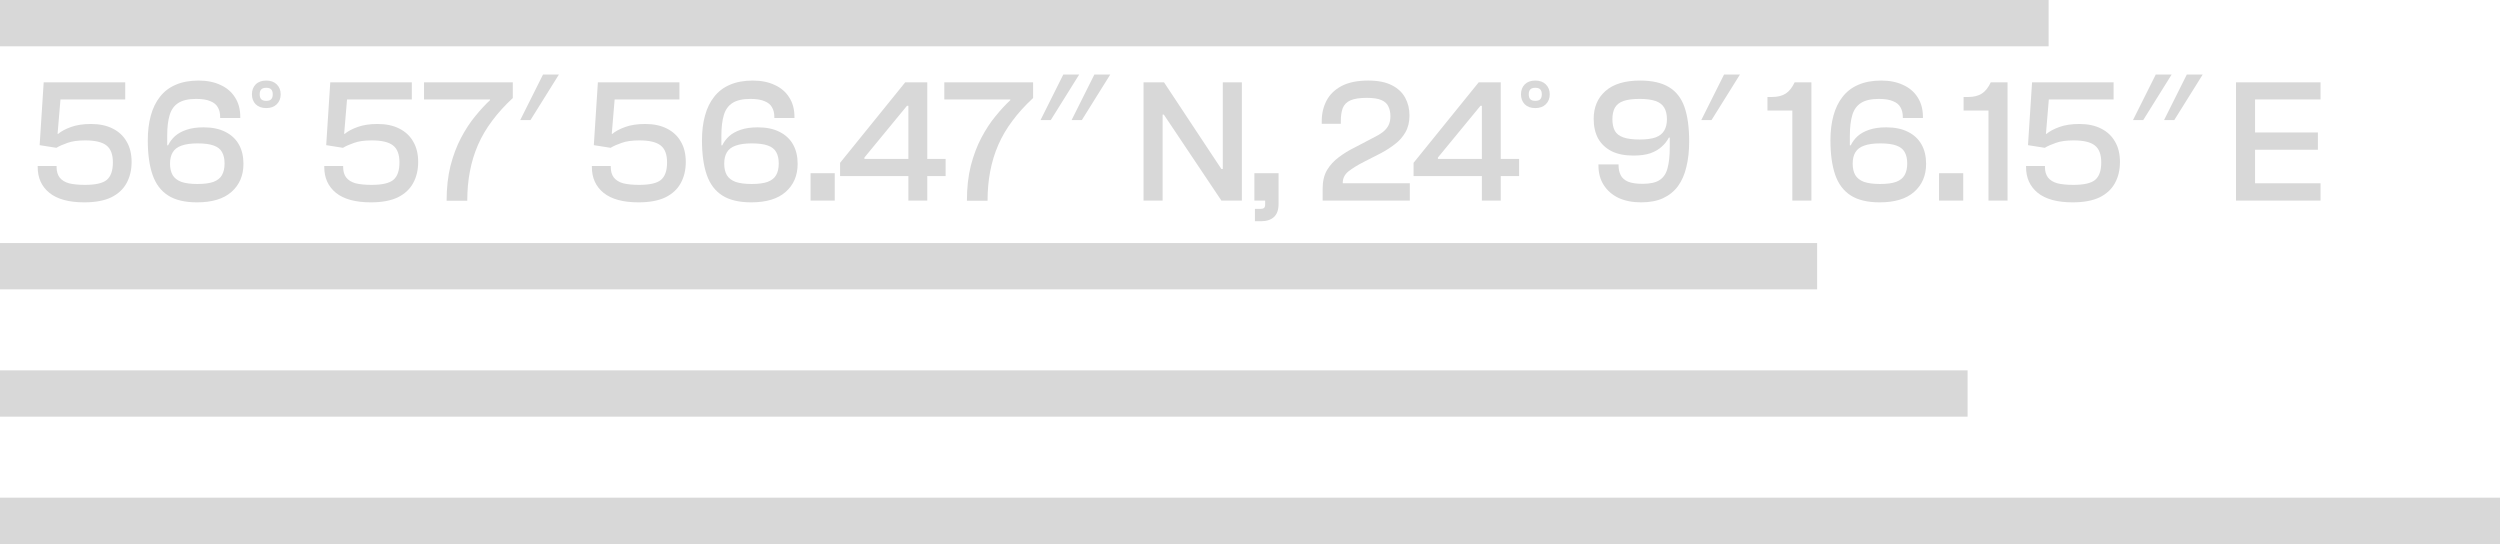 <svg width="216" height="47" viewBox="0 0 216 47" fill="none" xmlns="http://www.w3.org/2000/svg">
<path d="M177 4V7.62939e-06L2.18557e-07 0L0 4L177 4Z" fill="#D8D8D8"/>
<path d="M157 25V21L1.18021e-06 21L1.00536e-06 25L157 25Z" fill="#D8D8D8"/>
<path d="M216 47V43L2.14186e-06 43L1.96701e-06 47L216 47Z" fill="#D8D8D8"/>
<path d="M170 36V32L1.69198e-05 32L1.6745e-05 36L170 36Z" fill="#D8D8D8"/>
<path d="M7.283 17.483C5.951 17.483 4.944 17.208 4.263 16.659C3.592 16.11 3.257 15.368 3.257 14.433V14.341H4.889V14.433C4.889 14.799 4.975 15.099 5.148 15.332C5.331 15.566 5.6 15.734 5.956 15.836C6.322 15.927 6.785 15.973 7.344 15.973C8.249 15.973 8.874 15.831 9.22 15.546C9.575 15.251 9.753 14.748 9.753 14.036C9.753 13.345 9.57 12.857 9.204 12.572C8.838 12.277 8.223 12.13 7.359 12.13C6.729 12.13 6.22 12.201 5.834 12.344C5.448 12.476 5.127 12.618 4.873 12.771L4.553 12.542L4.584 11.52L5.026 11.566C5.29 11.342 5.661 11.144 6.139 10.971C6.617 10.798 7.191 10.712 7.862 10.712C8.594 10.712 9.22 10.844 9.738 11.108C10.267 11.373 10.668 11.749 10.943 12.237C11.227 12.715 11.37 13.299 11.37 13.991C11.37 14.692 11.222 15.307 10.928 15.836C10.643 16.354 10.201 16.761 9.601 17.056C9.001 17.34 8.228 17.483 7.283 17.483ZM5.224 8.592L4.873 12.771L3.425 12.542L3.775 7.113H10.821V8.592H5.224Z" fill="#D8D8D8"/>
<path d="M17.024 17.483C15.976 17.483 15.143 17.285 14.523 16.888C13.902 16.491 13.455 15.897 13.181 15.104C12.906 14.311 12.769 13.314 12.769 12.115C12.769 11.332 12.855 10.625 13.028 9.995C13.201 9.354 13.465 8.811 13.821 8.363C14.177 7.906 14.629 7.56 15.178 7.326C15.738 7.082 16.398 6.96 17.161 6.96C17.883 6.96 18.513 7.087 19.052 7.341C19.591 7.585 20.008 7.941 20.302 8.409C20.607 8.877 20.76 9.441 20.76 10.102V10.193H19.021V10.102C19.021 9.776 18.955 9.502 18.823 9.278C18.701 9.044 18.488 8.867 18.183 8.745C17.888 8.612 17.476 8.546 16.947 8.546C16.287 8.546 15.773 8.663 15.407 8.897C15.051 9.121 14.802 9.466 14.66 9.934C14.518 10.402 14.446 10.996 14.446 11.718V12.557H14.523C14.665 12.262 14.863 11.998 15.117 11.764C15.382 11.53 15.712 11.347 16.109 11.215C16.515 11.073 17.008 11.002 17.588 11.002C18.34 11.002 18.971 11.134 19.479 11.398C19.987 11.652 20.373 12.013 20.638 12.481C20.902 12.948 21.034 13.508 21.034 14.158C21.034 15.165 20.689 15.973 19.997 16.583C19.316 17.183 18.325 17.483 17.024 17.483ZM17.054 15.897C17.644 15.897 18.106 15.836 18.442 15.714C18.788 15.582 19.032 15.388 19.174 15.134C19.326 14.87 19.403 14.534 19.403 14.128C19.403 13.731 19.331 13.406 19.189 13.152C19.047 12.887 18.803 12.694 18.457 12.572C18.122 12.45 17.659 12.389 17.069 12.389C16.49 12.389 16.022 12.455 15.666 12.588C15.321 12.71 15.072 12.903 14.919 13.167C14.767 13.421 14.69 13.746 14.69 14.143C14.69 14.54 14.767 14.87 14.919 15.134C15.072 15.388 15.321 15.582 15.666 15.714C16.022 15.836 16.485 15.897 17.054 15.897Z" fill="#D8D8D8"/>
<path d="M23.001 9.339C22.615 9.339 22.31 9.227 22.086 9.004C21.872 8.78 21.766 8.495 21.766 8.15C21.766 7.804 21.872 7.519 22.086 7.296C22.31 7.072 22.615 6.96 23.001 6.96C23.387 6.96 23.692 7.072 23.916 7.296C24.14 7.519 24.251 7.804 24.251 8.15C24.251 8.495 24.14 8.78 23.916 9.004C23.692 9.227 23.387 9.339 23.001 9.339ZM23.001 8.714C23.204 8.714 23.347 8.668 23.428 8.577C23.519 8.485 23.565 8.343 23.565 8.15C23.565 7.957 23.519 7.814 23.428 7.723C23.347 7.631 23.204 7.585 23.001 7.585C22.808 7.585 22.665 7.631 22.574 7.723C22.482 7.814 22.437 7.957 22.437 8.15C22.437 8.343 22.482 8.485 22.574 8.577C22.665 8.668 22.808 8.714 23.001 8.714Z" fill="#D8D8D8"/>
<path d="M32.043 17.483C30.711 17.483 29.704 17.208 29.023 16.659C28.352 16.11 28.017 15.368 28.017 14.433V14.341H29.648V14.433C29.648 14.799 29.735 15.099 29.908 15.332C30.091 15.566 30.36 15.734 30.716 15.836C31.082 15.927 31.544 15.973 32.104 15.973C33.008 15.973 33.634 15.831 33.979 15.546C34.335 15.251 34.513 14.748 34.513 14.036C34.513 13.345 34.33 12.857 33.964 12.572C33.598 12.277 32.983 12.13 32.119 12.13C31.488 12.13 30.98 12.201 30.594 12.344C30.207 12.476 29.887 12.618 29.633 12.771L29.313 12.542L29.343 11.52L29.786 11.566C30.05 11.342 30.421 11.144 30.899 10.971C31.377 10.798 31.951 10.712 32.622 10.712C33.354 10.712 33.979 10.844 34.498 11.108C35.026 11.373 35.428 11.749 35.703 12.237C35.987 12.715 36.13 13.299 36.13 13.991C36.13 14.692 35.982 15.307 35.687 15.836C35.403 16.354 34.96 16.761 34.361 17.056C33.761 17.34 32.988 17.483 32.043 17.483ZM29.984 8.592L29.633 12.771L28.184 12.542L28.535 7.113H35.581V8.592H29.984Z" fill="#D8D8D8"/>
<path d="M40.372 17.346H38.588C38.588 16.227 38.7 15.221 38.923 14.326C39.157 13.421 39.462 12.613 39.838 11.901C40.214 11.19 40.621 10.569 41.058 10.041C41.495 9.502 41.922 9.039 42.339 8.653V8.592H36.636V7.113H44.306V8.47C43.615 9.111 43.02 9.766 42.522 10.437C42.024 11.098 41.617 11.789 41.302 12.511C40.987 13.233 40.753 13.996 40.601 14.799C40.448 15.592 40.372 16.441 40.372 17.346Z" fill="#D8D8D8"/>
<path d="M46.916 6.442H48.288L45.833 10.376H44.948L46.916 6.442Z" fill="#D8D8D8"/>
<path d="M55.164 17.483C53.832 17.483 52.826 17.208 52.145 16.659C51.474 16.11 51.138 15.368 51.138 14.433V14.341H52.77V14.433C52.77 14.799 52.856 15.099 53.029 15.332C53.212 15.566 53.482 15.734 53.837 15.836C54.203 15.927 54.666 15.973 55.225 15.973C56.13 15.973 56.755 15.831 57.101 15.546C57.457 15.251 57.635 14.748 57.635 14.036C57.635 13.345 57.452 12.857 57.086 12.572C56.72 12.277 56.105 12.13 55.24 12.13C54.61 12.13 54.102 12.201 53.715 12.344C53.329 12.476 53.009 12.618 52.755 12.771L52.434 12.542L52.465 11.52L52.907 11.566C53.172 11.342 53.543 11.144 54.02 10.971C54.498 10.798 55.073 10.712 55.744 10.712C56.476 10.712 57.101 10.844 57.62 11.108C58.148 11.373 58.55 11.749 58.824 12.237C59.109 12.715 59.251 13.299 59.251 13.991C59.251 14.692 59.104 15.307 58.809 15.836C58.524 16.354 58.082 16.761 57.482 17.056C56.882 17.34 56.11 17.483 55.164 17.483ZM53.105 8.592L52.755 12.771L51.306 12.542L51.657 7.113H58.702V8.592H53.105Z" fill="#D8D8D8"/>
<path d="M64.905 17.483C63.858 17.483 63.024 17.285 62.404 16.888C61.784 16.491 61.337 15.897 61.062 15.104C60.788 14.311 60.65 13.314 60.65 12.115C60.65 11.332 60.737 10.625 60.91 9.995C61.082 9.354 61.347 8.811 61.703 8.363C62.058 7.906 62.511 7.56 63.06 7.326C63.619 7.082 64.28 6.96 65.042 6.96C65.764 6.96 66.394 7.087 66.933 7.341C67.472 7.585 67.889 7.941 68.184 8.409C68.489 8.877 68.641 9.441 68.641 10.102V10.193H66.903V10.102C66.903 9.776 66.837 9.502 66.704 9.278C66.582 9.044 66.369 8.867 66.064 8.745C65.769 8.612 65.358 8.546 64.829 8.546C64.168 8.546 63.654 8.663 63.288 8.897C62.933 9.121 62.684 9.466 62.541 9.934C62.399 10.402 62.328 10.996 62.328 11.718V12.557H62.404C62.546 12.262 62.745 11.998 62.999 11.764C63.263 11.53 63.593 11.347 63.99 11.215C64.397 11.073 64.89 11.002 65.469 11.002C66.222 11.002 66.852 11.134 67.36 11.398C67.869 11.652 68.255 12.013 68.519 12.481C68.784 12.948 68.916 13.508 68.916 14.158C68.916 15.165 68.57 15.973 67.879 16.583C67.198 17.183 66.206 17.483 64.905 17.483ZM64.936 15.897C65.525 15.897 65.988 15.836 66.323 15.714C66.669 15.582 66.913 15.388 67.055 15.134C67.208 14.87 67.284 14.534 67.284 14.128C67.284 13.731 67.213 13.406 67.07 13.152C66.928 12.887 66.684 12.694 66.338 12.572C66.003 12.45 65.54 12.389 64.951 12.389C64.371 12.389 63.904 12.455 63.548 12.588C63.202 12.71 62.953 12.903 62.8 13.167C62.648 13.421 62.572 13.746 62.572 14.143C62.572 14.54 62.648 14.87 62.8 15.134C62.953 15.388 63.202 15.582 63.548 15.714C63.904 15.836 64.366 15.897 64.936 15.897Z" fill="#D8D8D8"/>
<path d="M72.122 17.33H70.033V14.966H72.122V17.33Z" fill="#D8D8D8"/>
<path d="M81.702 15.21H72.583V14.067L78.21 7.113H79.598L78.652 9.141H78.362L74.687 13.609V13.731H81.702V15.21ZM80.116 17.33H78.484V7.113H80.116V17.33Z" fill="#D8D8D8"/>
<path d="M85.325 17.346H83.541C83.541 16.227 83.653 15.221 83.876 14.326C84.11 13.421 84.415 12.613 84.791 11.901C85.167 11.19 85.574 10.569 86.011 10.041C86.448 9.502 86.875 9.039 87.292 8.653V8.592H81.589V7.113H89.259V8.47C88.568 9.111 87.973 9.766 87.475 10.437C86.977 11.098 86.57 11.789 86.255 12.511C85.94 13.233 85.706 13.996 85.554 14.799C85.401 15.592 85.325 16.441 85.325 17.346Z" fill="#D8D8D8"/>
<path d="M92.585 10.376L94.552 6.442H95.925L93.47 10.376H92.585ZM89.901 10.376L91.868 6.442H93.241L90.786 10.376H89.901Z" fill="#D8D8D8"/>
<path d="M100.449 17.33H98.802V7.113H100.571L104.445 12.969L105.528 14.601H105.65V7.113H107.297V17.33H105.528L100.556 9.903H100.449V17.33Z" fill="#D8D8D8"/>
<path d="M110.468 17.33H108.379V14.966H110.468V17.33ZM108.958 19.114H108.425V18.047H108.913C109.045 18.047 109.141 18.022 109.202 17.971C109.274 17.93 109.309 17.823 109.309 17.651V16.98H110.468V17.62C110.468 18.128 110.336 18.505 110.072 18.748C109.807 18.992 109.436 19.114 108.958 19.114Z" fill="#D8D8D8"/>
<path d="M121.809 17.33H114.276V16.308C114.276 15.658 114.403 15.119 114.657 14.692C114.921 14.255 115.262 13.884 115.679 13.579C116.095 13.264 116.543 12.989 117.021 12.755L118.591 11.932C118.968 11.749 119.267 11.571 119.491 11.398C119.715 11.215 119.877 11.017 119.979 10.803C120.081 10.59 120.132 10.336 120.132 10.041C120.132 9.726 120.076 9.451 119.964 9.217C119.862 8.973 119.664 8.785 119.369 8.653C119.084 8.521 118.657 8.455 118.088 8.455C117.478 8.455 117.01 8.526 116.685 8.668C116.36 8.811 116.136 9.034 116.014 9.339C115.902 9.634 115.846 10.015 115.846 10.483V10.697H114.199V10.453C114.199 9.812 114.337 9.227 114.611 8.699C114.886 8.17 115.318 7.748 115.907 7.433C116.507 7.118 117.275 6.96 118.21 6.96C119.064 6.96 119.75 7.098 120.269 7.372C120.787 7.636 121.169 7.997 121.413 8.455C121.657 8.902 121.779 9.41 121.779 9.98C121.779 10.539 121.662 11.022 121.428 11.428C121.204 11.825 120.904 12.166 120.528 12.45C120.162 12.735 119.761 12.994 119.323 13.228L117.829 13.991C117.31 14.255 116.873 14.524 116.517 14.799C116.172 15.073 116.004 15.419 116.014 15.836H121.809V17.33Z" fill="#D8D8D8"/>
<path d="M131.251 15.21H122.132V14.067L127.759 7.113H129.147L128.201 9.141H127.912L124.236 13.609V13.731H131.251V15.21ZM129.665 17.33H128.034V7.113H129.665V17.33Z" fill="#D8D8D8"/>
<path d="M132.648 9.339C132.261 9.339 131.956 9.227 131.733 9.004C131.519 8.78 131.413 8.495 131.413 8.15C131.413 7.804 131.519 7.519 131.733 7.296C131.956 7.072 132.261 6.96 132.648 6.96C133.034 6.96 133.339 7.072 133.563 7.296C133.786 7.519 133.898 7.804 133.898 8.15C133.898 8.495 133.786 8.78 133.563 9.004C133.339 9.227 133.034 9.339 132.648 9.339ZM132.648 8.714C132.851 8.714 132.993 8.668 133.075 8.577C133.166 8.485 133.212 8.343 133.212 8.15C133.212 7.957 133.166 7.814 133.075 7.723C132.993 7.631 132.851 7.585 132.648 7.585C132.455 7.585 132.312 7.631 132.221 7.723C132.129 7.814 132.084 7.957 132.084 8.15C132.084 8.343 132.129 8.485 132.221 8.577C132.312 8.668 132.455 8.714 132.648 8.714Z" fill="#D8D8D8"/>
<path d="M141.796 17.483C141.054 17.483 140.403 17.356 139.844 17.102C139.295 16.837 138.868 16.466 138.563 15.988C138.258 15.51 138.106 14.946 138.106 14.296V14.204H139.844V14.296C139.844 14.611 139.905 14.89 140.027 15.134C140.149 15.378 140.363 15.566 140.668 15.698C140.973 15.82 141.39 15.882 141.918 15.882C142.569 15.882 143.057 15.775 143.382 15.561C143.718 15.348 143.947 15.012 144.069 14.555C144.201 14.087 144.267 13.477 144.267 12.725V11.886H144.191C144.038 12.181 143.83 12.445 143.565 12.679C143.311 12.913 142.986 13.101 142.589 13.243C142.193 13.375 141.705 13.441 141.125 13.441C140.373 13.441 139.743 13.314 139.234 13.06C138.726 12.796 138.34 12.43 138.075 11.962C137.821 11.484 137.694 10.92 137.694 10.27C137.694 9.263 138.035 8.46 138.716 7.86C139.397 7.26 140.393 6.96 141.705 6.96C142.742 6.96 143.57 7.148 144.191 7.524C144.811 7.891 145.258 8.46 145.533 9.232C145.807 10.005 145.944 11.002 145.944 12.222C145.944 13.045 145.863 13.782 145.7 14.433C145.548 15.083 145.304 15.637 144.968 16.095C144.633 16.542 144.201 16.888 143.672 17.132C143.154 17.366 142.528 17.483 141.796 17.483ZM141.659 12.054C142.239 12.054 142.701 11.993 143.047 11.871C143.392 11.739 143.642 11.54 143.794 11.276C143.947 11.012 144.023 10.686 144.023 10.3C144.023 9.903 143.947 9.573 143.794 9.309C143.642 9.044 143.392 8.851 143.047 8.729C142.701 8.607 142.239 8.546 141.659 8.546C141.069 8.546 140.602 8.607 140.256 8.729C139.921 8.851 139.677 9.044 139.524 9.309C139.382 9.573 139.311 9.903 139.311 10.3C139.311 10.707 139.382 11.042 139.524 11.306C139.666 11.561 139.91 11.749 140.256 11.871C140.602 11.993 141.069 12.054 141.659 12.054Z" fill="#D8D8D8"/>
<path d="M148.958 6.442H150.33L147.875 10.376H146.99L148.958 6.442Z" fill="#D8D8D8"/>
<path d="M156.505 17.33H154.858V9.553H152.708V8.379H153.104C153.582 8.379 153.973 8.282 154.278 8.089C154.583 7.896 154.843 7.57 155.056 7.113H156.505V17.33Z" fill="#D8D8D8"/>
<path d="M162.405 17.483C161.358 17.483 160.524 17.285 159.904 16.888C159.284 16.491 158.836 15.897 158.562 15.104C158.287 14.311 158.15 13.314 158.15 12.115C158.15 11.332 158.237 10.625 158.409 9.995C158.582 9.354 158.847 8.811 159.202 8.363C159.558 7.906 160.011 7.56 160.56 7.326C161.119 7.082 161.78 6.96 162.542 6.96C163.264 6.96 163.894 7.087 164.433 7.341C164.972 7.585 165.389 7.941 165.684 8.409C165.989 8.877 166.141 9.441 166.141 10.102V10.193H164.403V10.102C164.403 9.776 164.337 9.502 164.204 9.278C164.082 9.044 163.869 8.867 163.564 8.745C163.269 8.612 162.857 8.546 162.329 8.546C161.668 8.546 161.154 8.663 160.788 8.897C160.433 9.121 160.184 9.466 160.041 9.934C159.899 10.402 159.828 10.996 159.828 11.718V12.557H159.904C160.046 12.262 160.245 11.998 160.499 11.764C160.763 11.53 161.093 11.347 161.49 11.215C161.897 11.073 162.39 11.002 162.969 11.002C163.722 11.002 164.352 11.134 164.86 11.398C165.369 11.652 165.755 12.013 166.019 12.481C166.284 12.948 166.416 13.508 166.416 14.158C166.416 15.165 166.07 15.973 165.379 16.583C164.698 17.183 163.706 17.483 162.405 17.483ZM162.435 15.897C163.025 15.897 163.488 15.836 163.823 15.714C164.169 15.582 164.413 15.388 164.555 15.134C164.708 14.87 164.784 14.534 164.784 14.128C164.784 13.731 164.713 13.406 164.57 13.152C164.428 12.887 164.184 12.694 163.838 12.572C163.503 12.45 163.04 12.389 162.451 12.389C161.871 12.389 161.404 12.455 161.048 12.588C160.702 12.71 160.453 12.903 160.3 13.167C160.148 13.421 160.072 13.746 160.072 14.143C160.072 14.54 160.148 14.87 160.3 15.134C160.453 15.388 160.702 15.582 161.048 15.714C161.404 15.836 161.866 15.897 162.435 15.897Z" fill="#D8D8D8"/>
<path d="M169.622 17.33H167.533V14.966H169.622V17.33Z" fill="#D8D8D8"/>
<path d="M173.451 17.33H171.804V9.553H169.654V8.379H170.051C170.529 8.379 170.92 8.282 171.225 8.089C171.53 7.896 171.789 7.57 172.003 7.113H173.451V17.33Z" fill="#D8D8D8"/>
<path d="M179.077 17.483C177.745 17.483 176.739 17.208 176.058 16.659C175.387 16.11 175.051 15.368 175.051 14.433V14.341H176.683V14.433C176.683 14.799 176.769 15.099 176.942 15.332C177.125 15.566 177.394 15.734 177.75 15.836C178.116 15.927 178.579 15.973 179.138 15.973C180.043 15.973 180.668 15.831 181.014 15.546C181.37 15.251 181.548 14.748 181.548 14.036C181.548 13.345 181.365 12.857 180.999 12.572C180.633 12.277 180.017 12.13 179.153 12.13C178.523 12.13 178.015 12.201 177.628 12.344C177.242 12.476 176.922 12.618 176.668 12.771L176.347 12.542L176.378 11.52L176.82 11.566C177.084 11.342 177.455 11.144 177.933 10.971C178.411 10.798 178.986 10.712 179.657 10.712C180.389 10.712 181.014 10.844 181.532 11.108C182.061 11.373 182.463 11.749 182.737 12.237C183.022 12.715 183.164 13.299 183.164 13.991C183.164 14.692 183.017 15.307 182.722 15.836C182.437 16.354 181.995 16.761 181.395 17.056C180.795 17.34 180.023 17.483 179.077 17.483ZM177.018 8.592L176.668 12.771L175.219 12.542L175.57 7.113H182.615V8.592H177.018Z" fill="#D8D8D8"/>
<path d="M186.973 10.376L188.94 6.442H190.312L187.857 10.376H186.973ZM184.289 10.376L186.256 6.442H187.628L185.173 10.376H184.289Z" fill="#D8D8D8"/>
<path d="M194.837 17.33H193.19V7.113H194.837V17.33ZM200.494 17.33H193.693V15.836H200.494V17.33ZM200.266 12.938H193.693V11.444H200.266V12.938ZM200.494 8.592H193.693V7.113H200.494V8.592Z" fill="#D8D8D8"/>
</svg>
